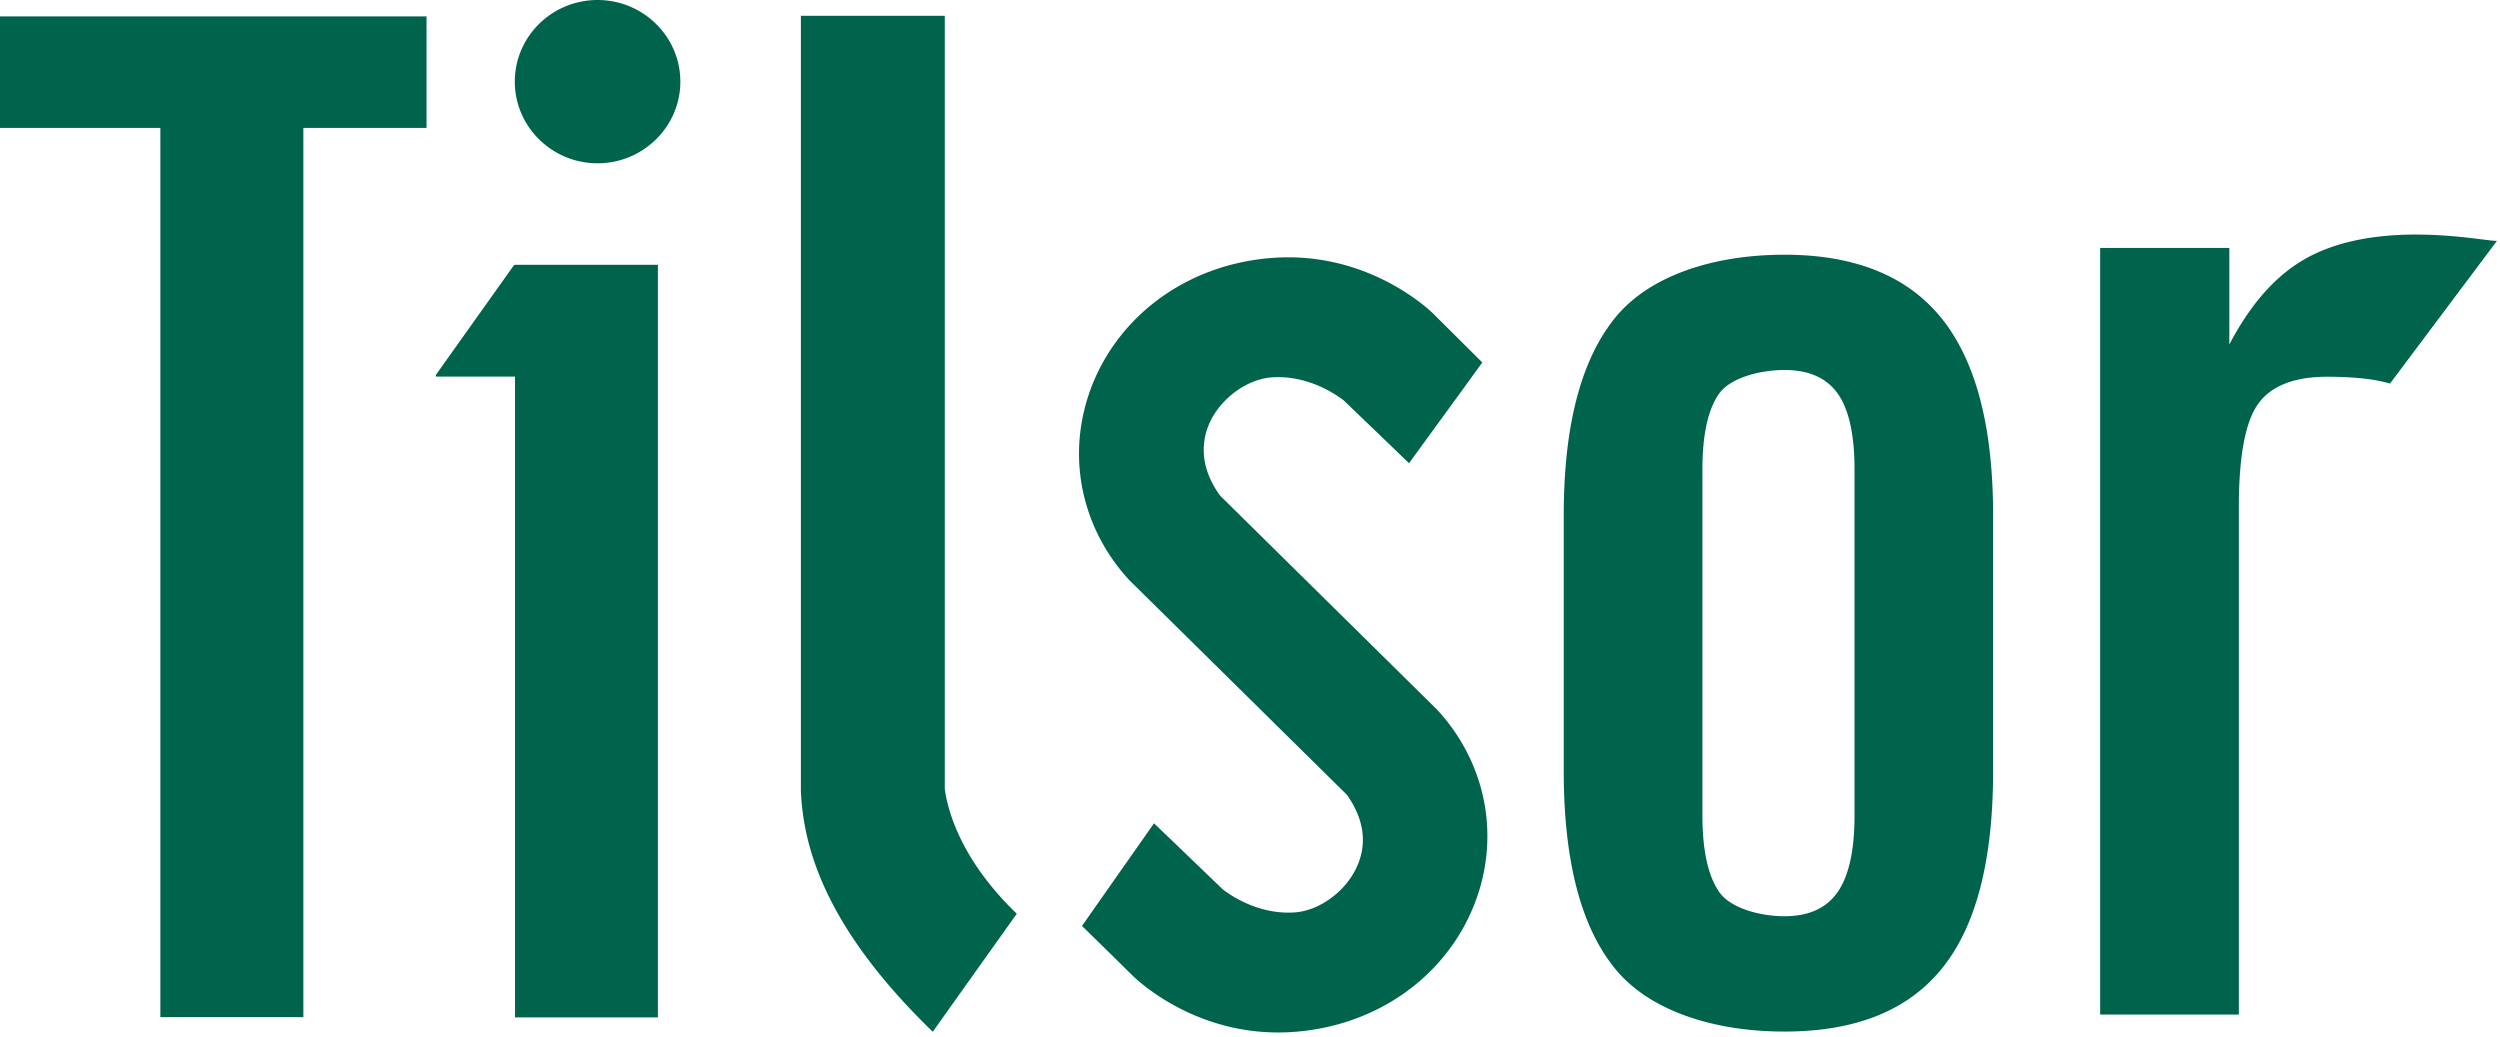 <svg xmlns="http://www.w3.org/2000/svg" width="217" height="90" viewBox="0 0 217 90">
    <path fill="#00644D" fill-rule="evenodd" d="M105.936 43.053l-.08-.108-.037-.04c-.888-1.272-1.335-2.57-1.335-3.84 0-.831.169-1.641.547-2.44.968-2.07 3.21-3.697 5.308-3.865 3.267-.25 5.787 1.597 6.315 2.012 0 0 4.746 4.561 5.652 5.437.07-.106 5.776-7.93 6.358-8.747-1.076-1.076-4.198-4.172-4.198-4.177-.213-.22-5.596-5.515-14-4.9-7.14.515-13.114 4.724-15.634 10.956-.77 1.95-1.175 3.97-1.175 6.04 0 4.043 1.568 7.958 4.377 10.986l18.791 18.537.081.09.044.045c.889 1.284 1.347 2.576 1.347 3.85 0 .829-.188 1.649-.557 2.427-.977 2.083-3.203 3.712-5.32 3.877-3.256.246-5.775-1.597-6.305-2.015 0 0-5.004-4.815-5.948-5.715-.563.806-5.702 8.12-6.25 8.91a729.826 729.826 0 0 1 4.378 4.297c.23.227 5.596 5.515 14.01 4.899 7.138-.52 13.122-4.73 15.625-10.965a16.141 16.141 0 0 0 1.175-6.041c0-4.037-1.561-7.943-4.378-10.977l-18.79-18.533zM82.007 68.499V1.372h-12.49v67.274h-.006c0 .002.007.017.007.022v.009c.21 4.714 1.967 11.704 11.447 20.88.773-1.092 6.808-9.567 7.293-10.244-4.603-4.435-5.894-8.52-6.225-10.65 0 0-.008-.058-.026-.164zm117.277-45.53c-2.215 1.489-4.136 3.795-5.777 6.93v-8.381h-11.213v66.545h12.037V44.05c0-4.477.567-7.482 1.703-9.031 1.123-1.538 3.124-2.318 5.966-2.318 1.212 0 2.253.06 3.114.15.862.092 1.631.243 2.34.44l9.283-12.385c-1.228.052-11.139-2.195-17.453 2.062zm-38.311 47.8c0 3.02-.482 5.226-1.452 6.643-.977 1.417-2.52 2.117-4.629 2.117-2.133 0-4.7-.7-5.677-2.117-.967-1.417-1.445-3.623-1.445-6.643V40.76c0-3.02.478-5.212 1.445-6.589.977-1.378 3.544-2.055 5.677-2.055 2.11 0 3.652.677 4.629 2.055.97 1.377 1.452 3.57 1.452 6.59v30.008zm-6.08-48.66c-6.199 0-11.787 1.836-14.739 5.522-2.95 3.675-4.421 9.37-4.421 17.088v22.206c0 7.755 1.471 13.463 4.421 17.113 2.952 3.668 8.54 5.502 14.738 5.502 6.18 0 10.738-1.834 13.688-5.502 2.951-3.65 4.422-9.358 4.422-17.113V44.719c0-7.677-1.489-13.357-4.449-17.062-2.969-3.696-7.525-5.548-13.66-5.548zM0 11.106h13.92V88.29h12.413V11.106h10.69V1.422H0v9.684zm44.703 11.898h-.082l-6.78 9.528v.158h6.862v55.618h12.402V22.984H44.703v.02zM51.87 0c-3.965 0-7.185 3.174-7.185 7.088 0 3.9 3.22 7.086 7.185 7.086 3.953 0 7.184-3.186 7.184-7.086 0-3.914-3.23-7.088-7.184-7.088z"/>
</svg>
